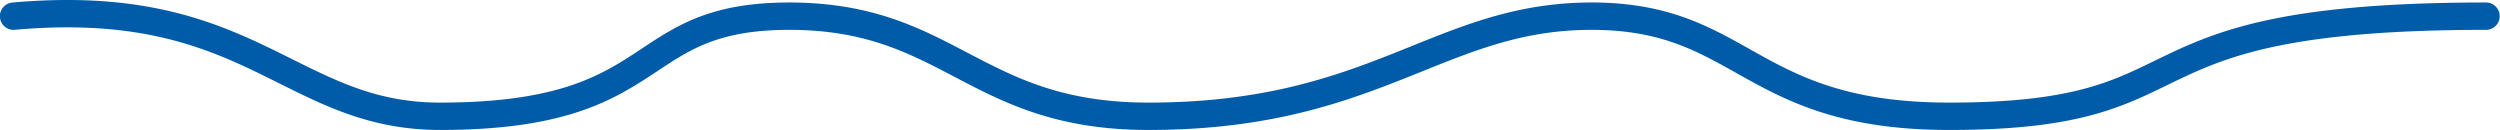 <svg xmlns="http://www.w3.org/2000/svg" width="731" height="38" viewBox="0 0 731 38" fill="none"><path fill-rule="evenodd" clip-rule="evenodd" d="M74.083 20.647C57.59 12.78 38.188 5.688 4.356 8.713A4 4 0 113.644.745c35.594-3.183 56.44 4.36 73.883 12.681 2.697 1.287 5.284 2.573 7.809 3.828C99.084 24.09 110.97 30 128.67 30c16.416 0 27.796-1.799 36.351-4.4 8.517-2.591 14.417-6.031 19.906-9.592.925-.6 1.851-1.212 2.784-1.83 4.545-3.008 9.277-6.14 15.074-8.566C209.906 2.634 218.538.73 230.764.73c24.072 0 38.214 7.406 51.984 14.618l.903.473C297.447 23.039 311.232 30 335.803 30c32.676 0 53.349-7.134 71.558-14.354 1.829-.725 3.64-1.455 5.441-2.18C428.973 6.95 444.413.728 465.382.728c21.903 0 34.009 6.787 46.194 13.618.905.507 1.811 1.015 2.721 1.52C527.095 22.97 541.384 30 570 30c19.389 0 31.628-1.808 40.817-4.421 7.579-2.156 13.154-4.864 19.279-7.84 1.341-.65 2.708-1.315 4.128-1.989C650.301 8.122 670.509.73 726.91.73a4 4 0 010 8c-55.509 0-74.489 7.242-89.257 14.249a436.5 436.5 0 00-3.895 1.88c-6.168 3-12.442 6.052-20.753 8.416C602.897 36.148 589.878 38 570 38c-30.384 0-46.018-7.607-59.586-15.139a747.803 747.803 0 01-2.684-1.498C495.707 14.63 485.167 8.73 465.382 8.73c-19.347 0-33.391 5.647-49.644 12.181-1.78.716-3.585 1.442-5.428 2.173C391.61 30.498 369.879 38 335.802 38c-26.514 0-41.687-7.675-55.86-15.092l-.785-.41c-13.607-7.126-26.295-13.77-48.393-13.77-11.333 0-18.891 1.755-24.89 4.264-5.04 2.109-9.051 4.758-13.567 7.742-.98.647-1.983 1.31-3.025 1.986-5.793 3.757-12.405 7.635-21.932 10.533C157.861 36.14 145.664 38 128.671 38c-19.715 0-33.372-6.818-47.172-13.707a460.495 460.495 0 00-7.416-3.646z" fill="#005ca9"/></svg>